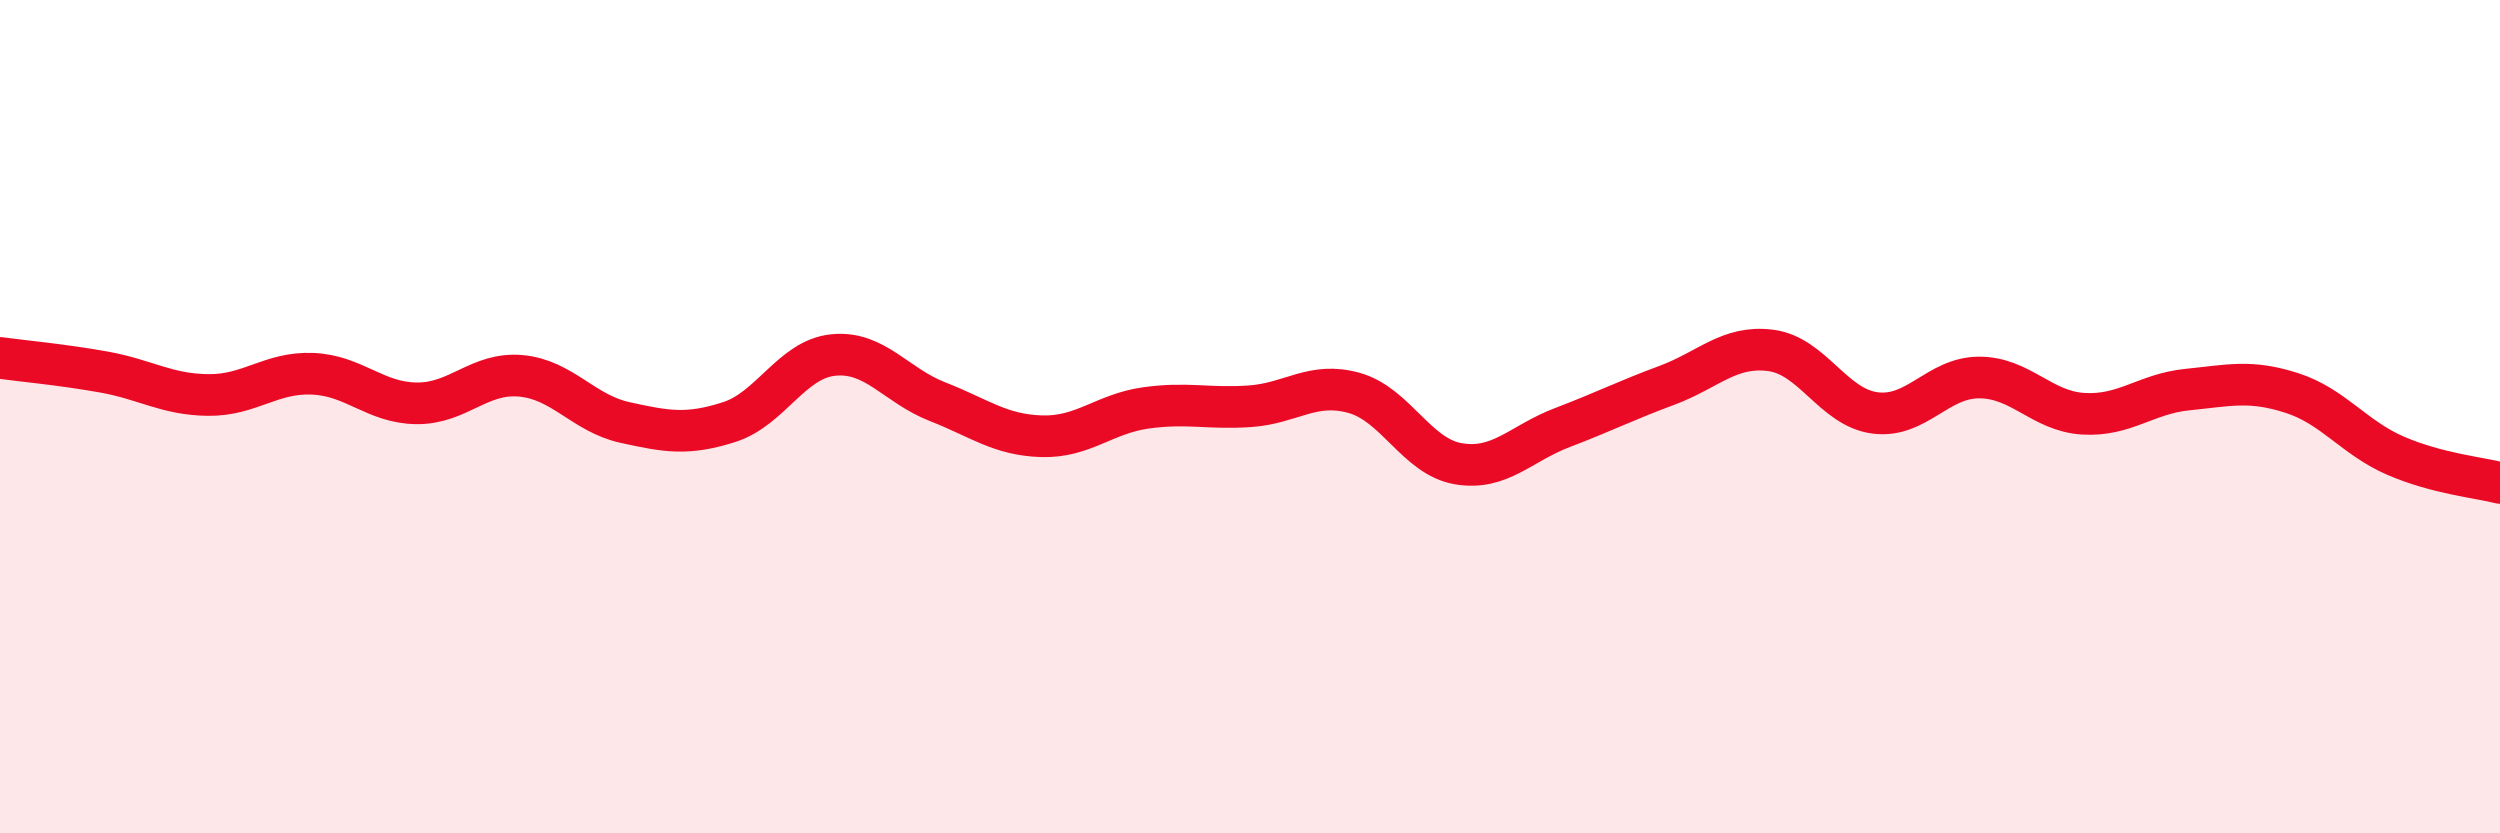 
    <svg width="60" height="20" viewBox="0 0 60 20" xmlns="http://www.w3.org/2000/svg">
      <path
        d="M 0,8.59 C 0.5,8.66 1.5,8.75 2.5,8.93 C 3.5,9.11 4,9.47 5,9.48 C 6,9.49 6.5,8.93 7.5,8.97 C 8.5,9.01 9,9.67 10,9.68 C 11,9.69 11.5,8.93 12.5,9.02 C 13.5,9.11 14,9.92 15,10.14 C 16,10.36 16.5,10.45 17.5,10.13 C 18.5,9.81 19,8.62 20,8.52 C 21,8.42 21.5,9.25 22.5,9.64 C 23.5,10.03 24,10.44 25,10.47 C 26,10.5 26.5,9.93 27.5,9.79 C 28.5,9.65 29,9.82 30,9.75 C 31,9.68 31.5,9.15 32.5,9.43 C 33.5,9.71 34,10.96 35,11.13 C 36,11.3 36.5,10.64 37.5,10.26 C 38.5,9.88 39,9.62 40,9.25 C 41,8.88 41.5,8.28 42.5,8.41 C 43.5,8.54 44,9.78 45,9.91 C 46,10.04 46.5,9.06 47.5,9.06 C 48.5,9.06 49,9.87 50,9.93 C 51,9.99 51.5,9.45 52.5,9.35 C 53.5,9.25 54,9.11 55,9.43 C 56,9.75 56.5,10.51 57.5,10.94 C 58.5,11.37 59.5,11.46 60,11.59L60 20L0 20Z"
        fill="#EB0A25"
        opacity="0.1"
        stroke-linecap="round"
        stroke-linejoin="round"
      />
      <path
        d="M 0,8.59 C 0.5,8.66 1.5,8.75 2.5,8.93 C 3.5,9.11 4,9.47 5,9.48 C 6,9.49 6.5,8.93 7.5,8.97 C 8.5,9.01 9,9.67 10,9.68 C 11,9.69 11.5,8.93 12.5,9.02 C 13.5,9.11 14,9.92 15,10.14 C 16,10.36 16.5,10.45 17.5,10.13 C 18.5,9.81 19,8.62 20,8.52 C 21,8.42 21.5,9.25 22.5,9.64 C 23.5,10.03 24,10.44 25,10.47 C 26,10.5 26.5,9.93 27.5,9.79 C 28.5,9.65 29,9.82 30,9.75 C 31,9.68 31.5,9.15 32.5,9.43 C 33.5,9.71 34,10.96 35,11.13 C 36,11.3 36.5,10.64 37.5,10.26 C 38.5,9.88 39,9.62 40,9.25 C 41,8.88 41.5,8.28 42.5,8.41 C 43.5,8.54 44,9.78 45,9.91 C 46,10.04 46.5,9.06 47.5,9.06 C 48.5,9.06 49,9.87 50,9.93 C 51,9.99 51.5,9.45 52.5,9.35 C 53.5,9.25 54,9.11 55,9.43 C 56,9.75 56.5,10.51 57.5,10.94 C 58.5,11.37 59.5,11.46 60,11.59"
        stroke="#EB0A25"
        stroke-width="1"
        fill="none"
        stroke-linecap="round"
        stroke-linejoin="round"
      />
    </svg>
  